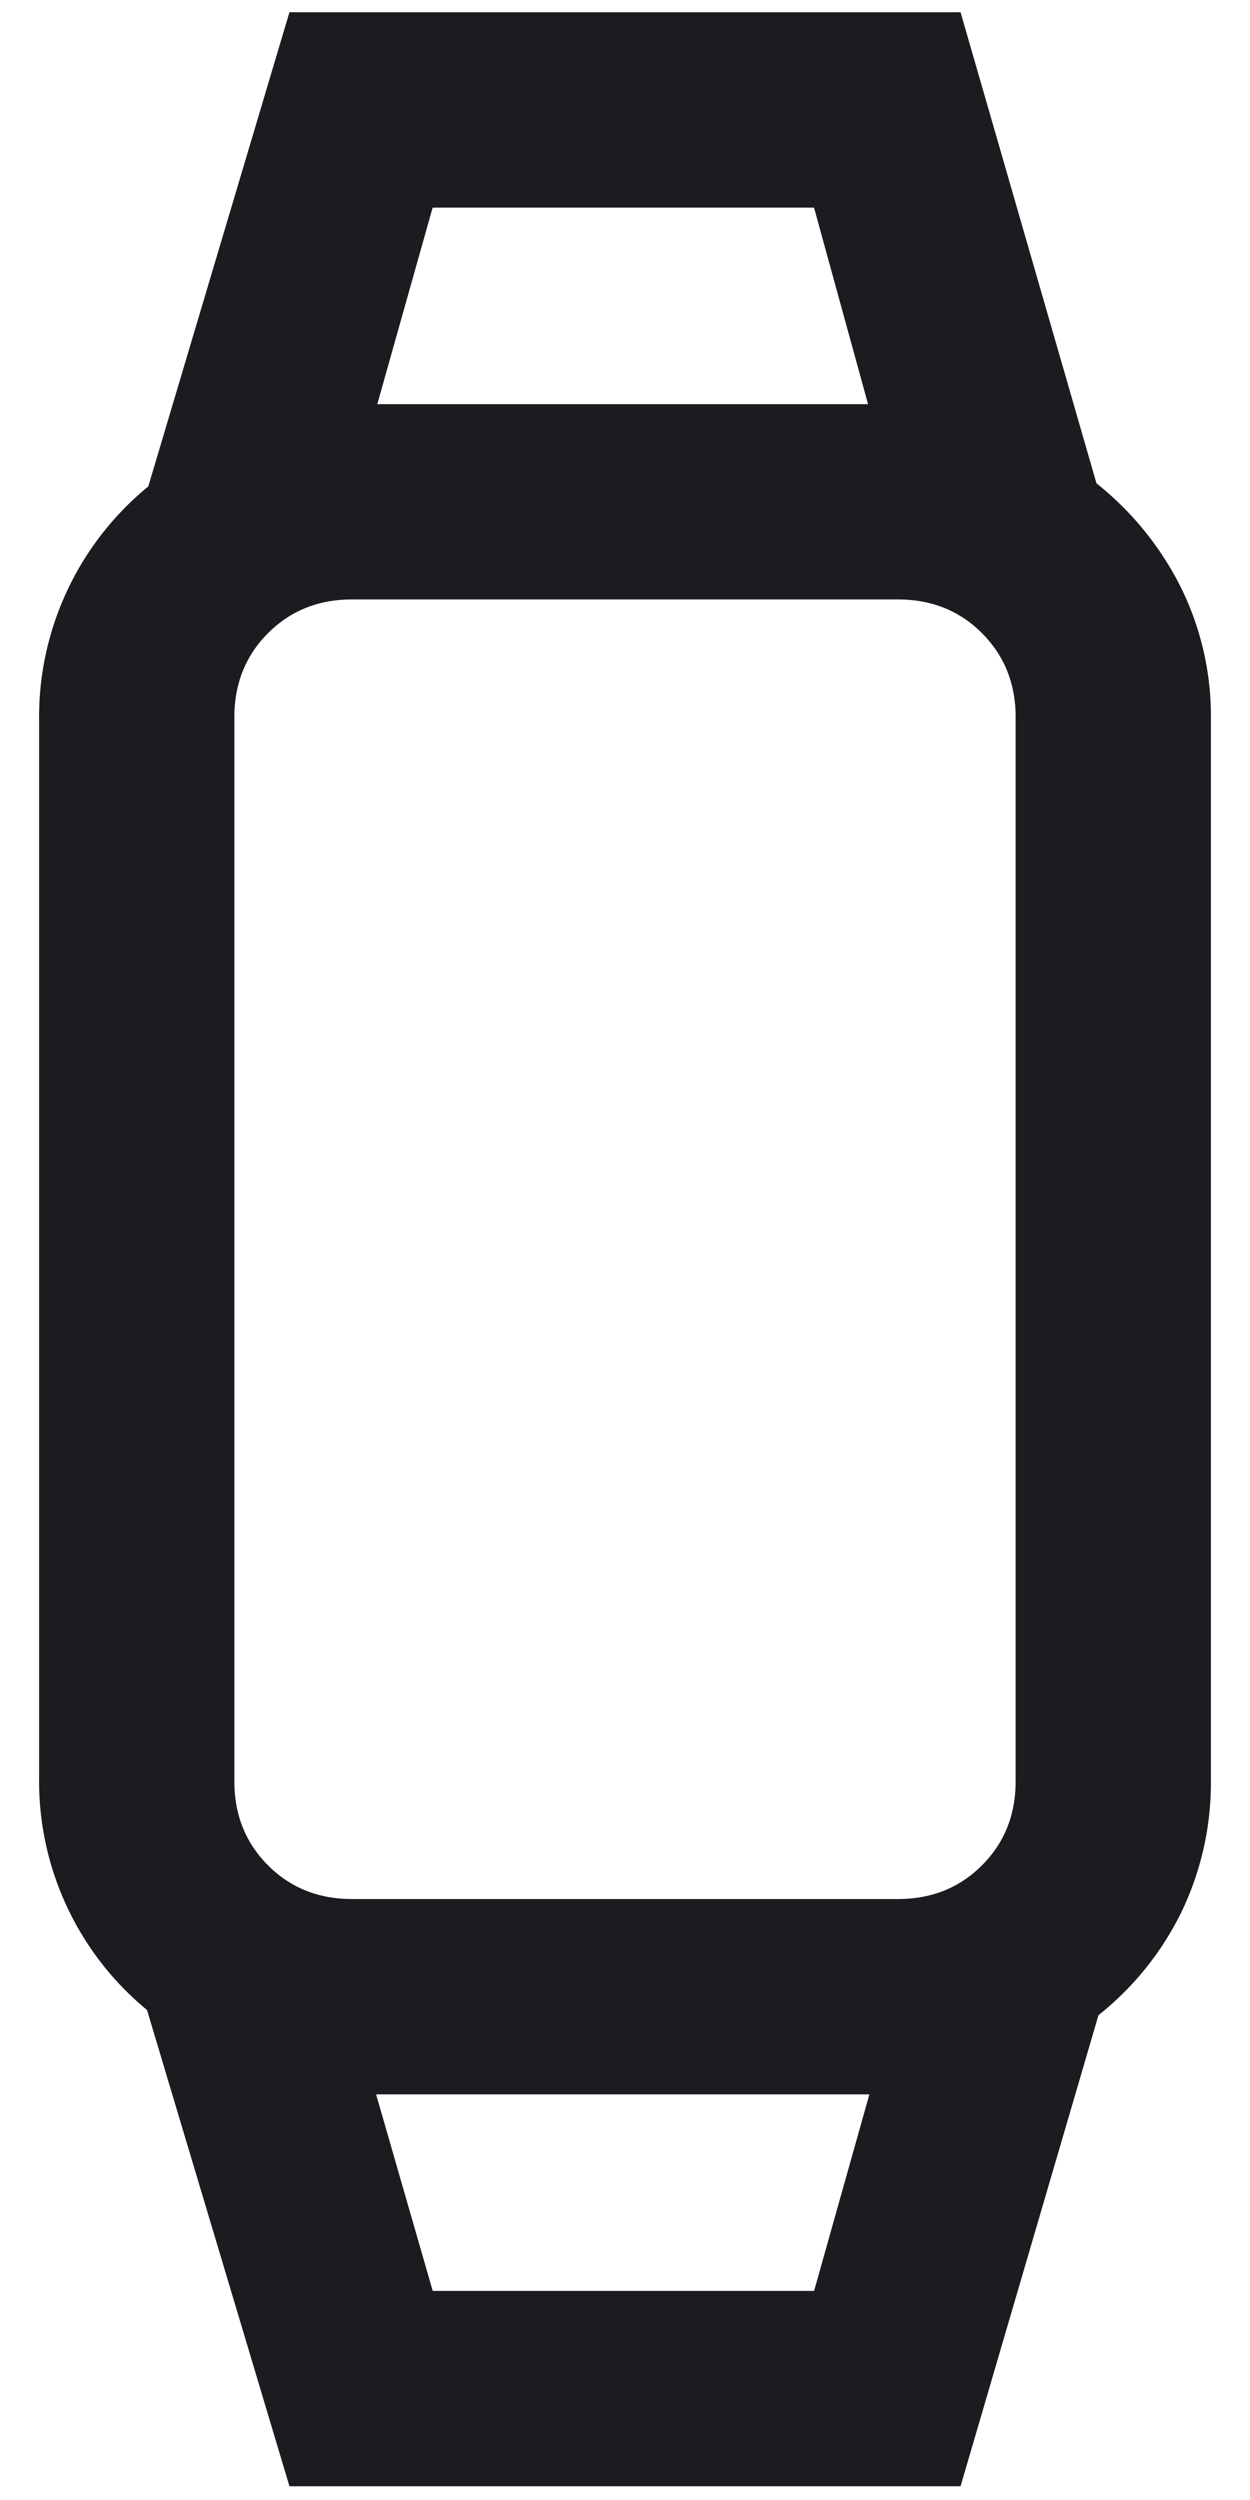 <svg xmlns="http://www.w3.org/2000/svg" width="18" height="36" fill="none"><path fill="#1C1B1F" d="m4.168 35.802-2.051-6.858a4.268 4.268 0 0 1-1.554-3.328V10.362a4.288 4.288 0 0 1 1.572-3.357L4.168.176h9.664l1.957 6.783c.513.411.915.906 1.208 1.484a4.18 4.18 0 0 1 .44 1.92v15.252a4.3 4.3 0 0 1-.425 1.92 4.334 4.334 0 0 1-1.194 1.484l-1.986 6.783H4.168zm2.063-2.813h5.492l.796-2.83H5.416l.815 2.83zM5.07 27.346h7.86c.484 0 .887-.161 1.21-.485.323-.323.485-.726.485-1.21V10.327c0-.483-.162-.886-.485-1.21-.323-.323-.726-.485-1.21-.485H5.07c-.484 0-.887.162-1.21.485-.323.324-.485.727-.485 1.21v15.324c0 .484.162.887.485 1.21.323.324.726.485 1.21.485zM5.434 5.82H12.5l-.778-2.83H6.23l-.797 2.83z"/></svg>